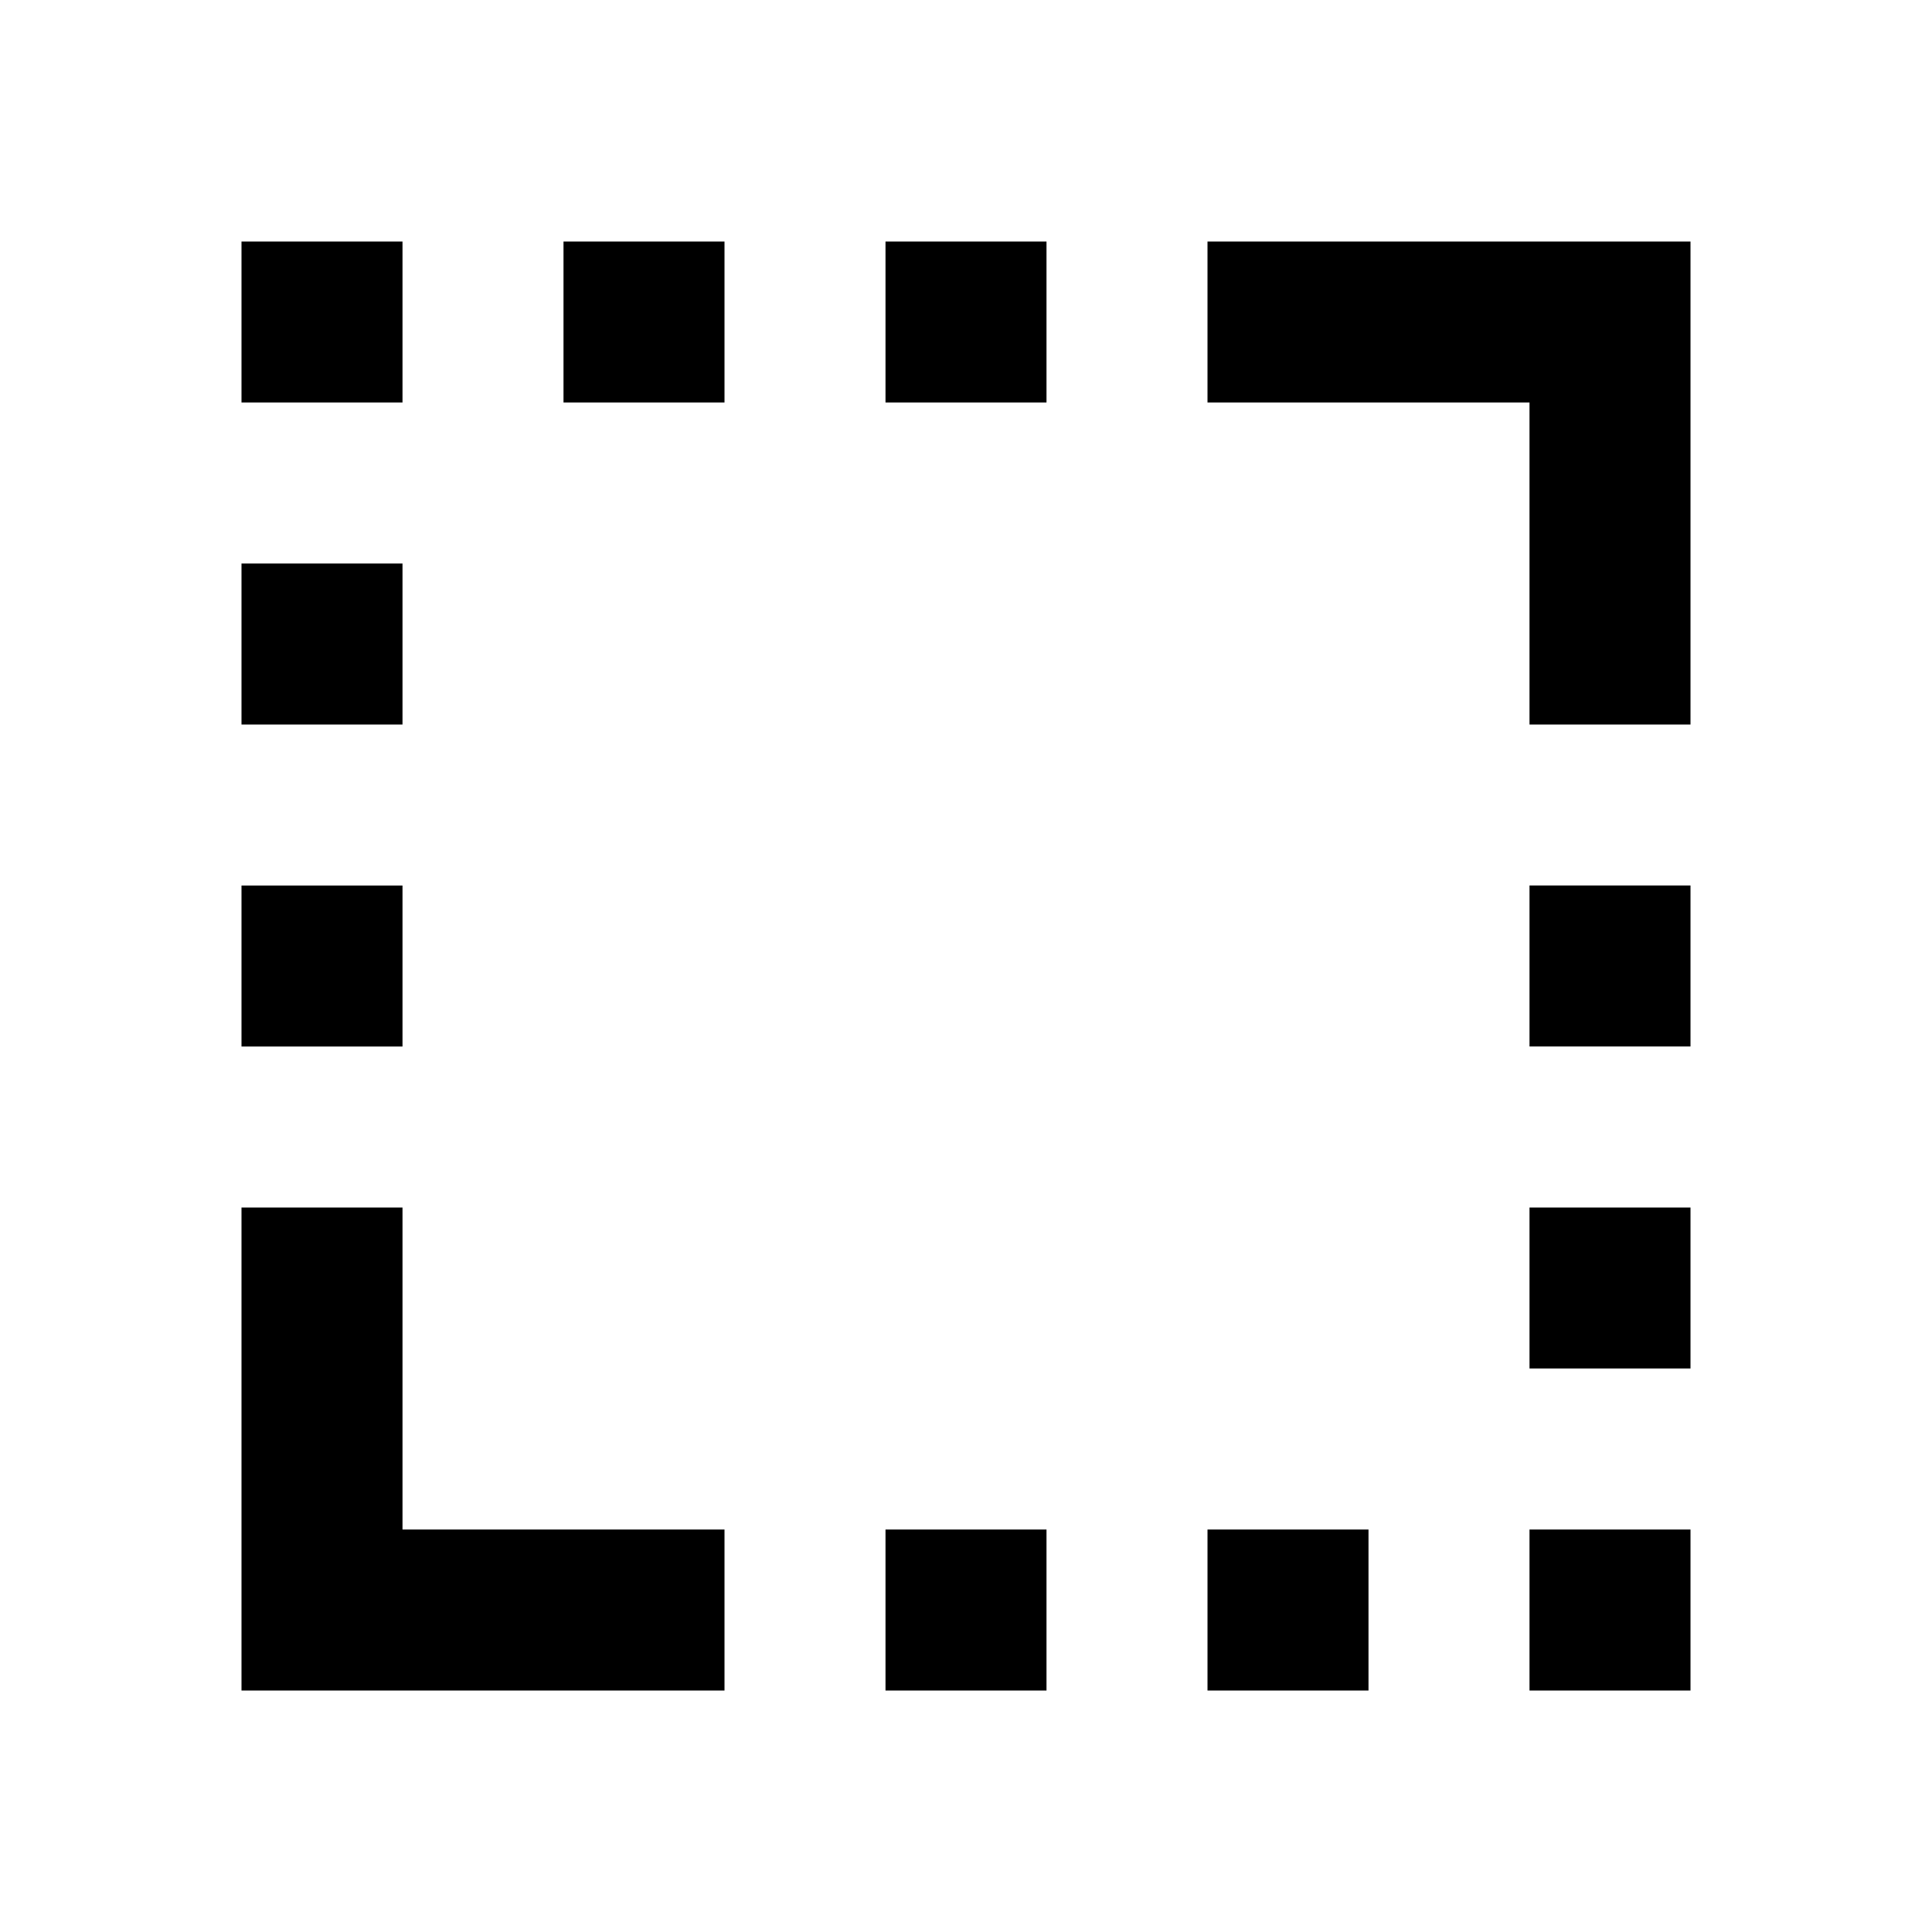 <?xml version="1.0" encoding="utf-8"?>
<!-- Generator: www.svgicons.com -->
<svg xmlns="http://www.w3.org/2000/svg" width="800" height="800" viewBox="0 0 24 24">
<path fill="currentColor" d="M19 9V5h-4V3h6v6zM3 21v-6h2v4h4v2zm0-8v-2h2v2zm0-4V7h2v2zm0-4V3h2v2zm4 0V3h2v2zm4 16v-2h2v2zm0-16V3h2v2zm4 16v-2h2v2zm4 0v-2h2v2zm0-4v-2h2v2zm0-4v-2h2v2z"/>
</svg>